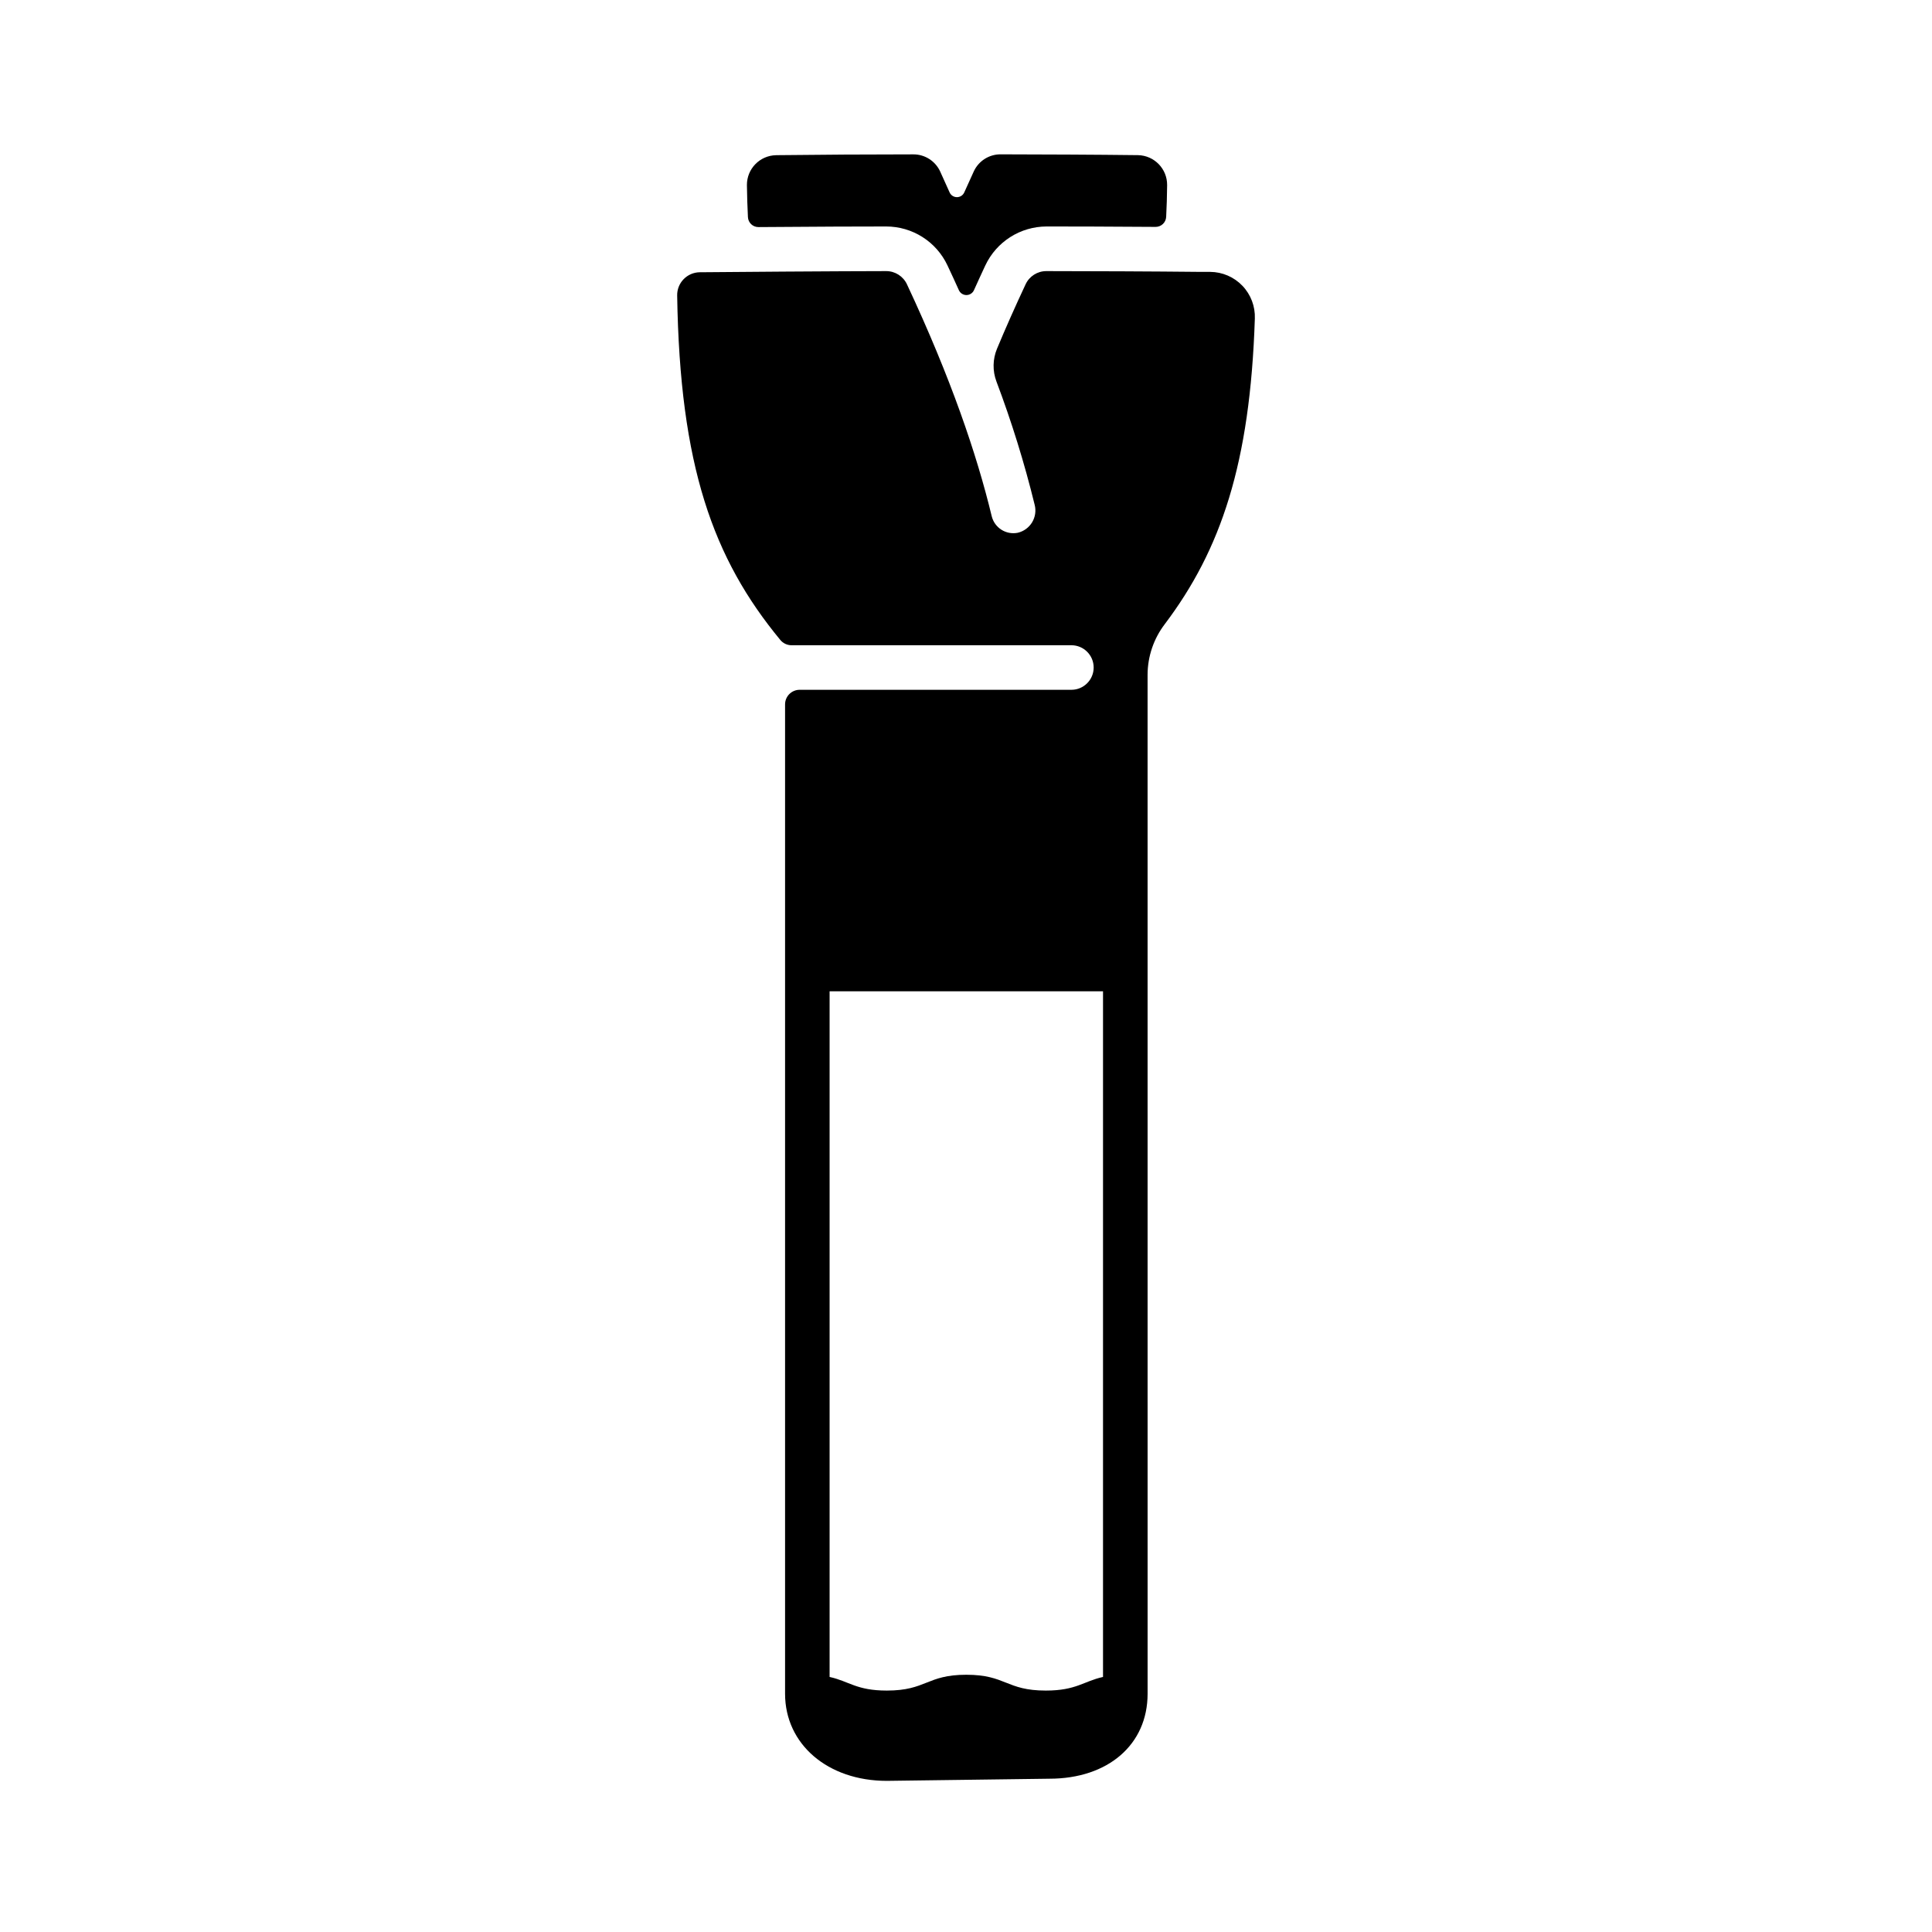 <?xml version="1.0" encoding="UTF-8"?>
<!-- Uploaded to: ICON Repo, www.iconrepo.com, Generator: ICON Repo Mixer Tools -->
<svg fill="#000000" width="800px" height="800px" version="1.1" viewBox="144 144 512 512" xmlns="http://www.w3.org/2000/svg">
 <g>
  <path d="m378.87 204.02c3.398 0.004 6.727 0.973 9.598 2.797 2.871 1.82 5.16 4.422 6.609 7.496 1.055 2.234 2.055 4.418 3.031 6.582 0.352 0.789 1.137 1.297 2.004 1.297 0.863 0 1.648-0.508 2-1.297 0.984-2.164 1.969-4.348 3.019-6.582h0.004c1.445-3.07 3.734-5.664 6.598-7.488 2.863-1.82 6.184-2.793 9.578-2.805 4.516 0 16.227 0 28.93 0.109 1.492 0.008 2.727-1.156 2.805-2.648 0.137-2.707 0.227-5.512 0.254-8.434v0.004c0.035-4.312-3.406-7.848-7.715-7.934-11.09-0.137-25.16-0.195-36.406-0.215-3.051-0.02-5.832 1.746-7.113 4.516-0.867 1.871-1.691 3.699-2.5 5.512-0.328 0.797-1.105 1.32-1.969 1.32-0.863 0-1.641-0.523-1.969-1.32-0.797-1.812-1.625-3.641-2.488-5.512-1.281-2.75-4.039-4.512-7.074-4.508-11.277 0-25.359 0.078-36.406 0.215l-0.004 0.004c-4.305 0.086-7.742 3.613-7.715 7.922 0.039 2.934 0.129 5.758 0.266 8.473v-0.004c0.066 1.5 1.305 2.676 2.805 2.66 14.504-0.129 28.762-0.16 33.859-0.16z"/>
  <path d="m448.12 322.8c0.02-4.844 1.617-9.543 4.555-13.395 14.848-19.68 22.633-42.5 23.871-80.992 0.121-3.219-1.066-6.348-3.289-8.676-2.227-2.328-5.297-3.656-8.52-3.684h-2.441c-13.188-0.137-28.715-0.195-41.023-0.207h0.004c-2.352 0-4.488 1.363-5.481 3.492-2.793 5.965-5.324 11.66-7.586 17.094-1.145 2.762-1.199 5.859-0.148 8.66 4.031 10.68 7.418 21.59 10.133 32.68 0.41 1.578 0.164 3.258-0.68 4.652-0.844 1.395-2.219 2.394-3.805 2.766-3.098 0.617-6.129-1.305-6.891-4.371-3.938-16.336-10.824-36.625-22.465-61.469-0.996-2.133-3.133-3.5-5.488-3.504-10.688 0-45.266 0.246-49.445 0.305h-0.004c-1.602 0.023-3.133 0.684-4.25 1.836-1.121 1.152-1.734 2.699-1.711 4.305 0.699 45.125 9.477 69.688 27.344 91.316 0.73 0.879 1.812 1.387 2.953 1.387h74.176c3.258 0 5.902 2.644 5.902 5.906 0 3.258-2.644 5.902-5.902 5.902h-72.02c-2.133 0.004-3.859 1.734-3.859 3.867v262.19c0 13.371 11.305 23.086 26.961 23.086l43.078-0.57c15.578 0 26.035-9.055 26.035-22.516zm-11.809 265.61c-5.195 1.152-7.074 3.609-15.164 3.609-10.539 0-10.539-4.191-21.066-4.191s-10.539 4.191-21.066 4.191c-8.078 0-9.957-2.461-15.164-3.609v-181.71h72.461z"/>
 </g>
</svg>